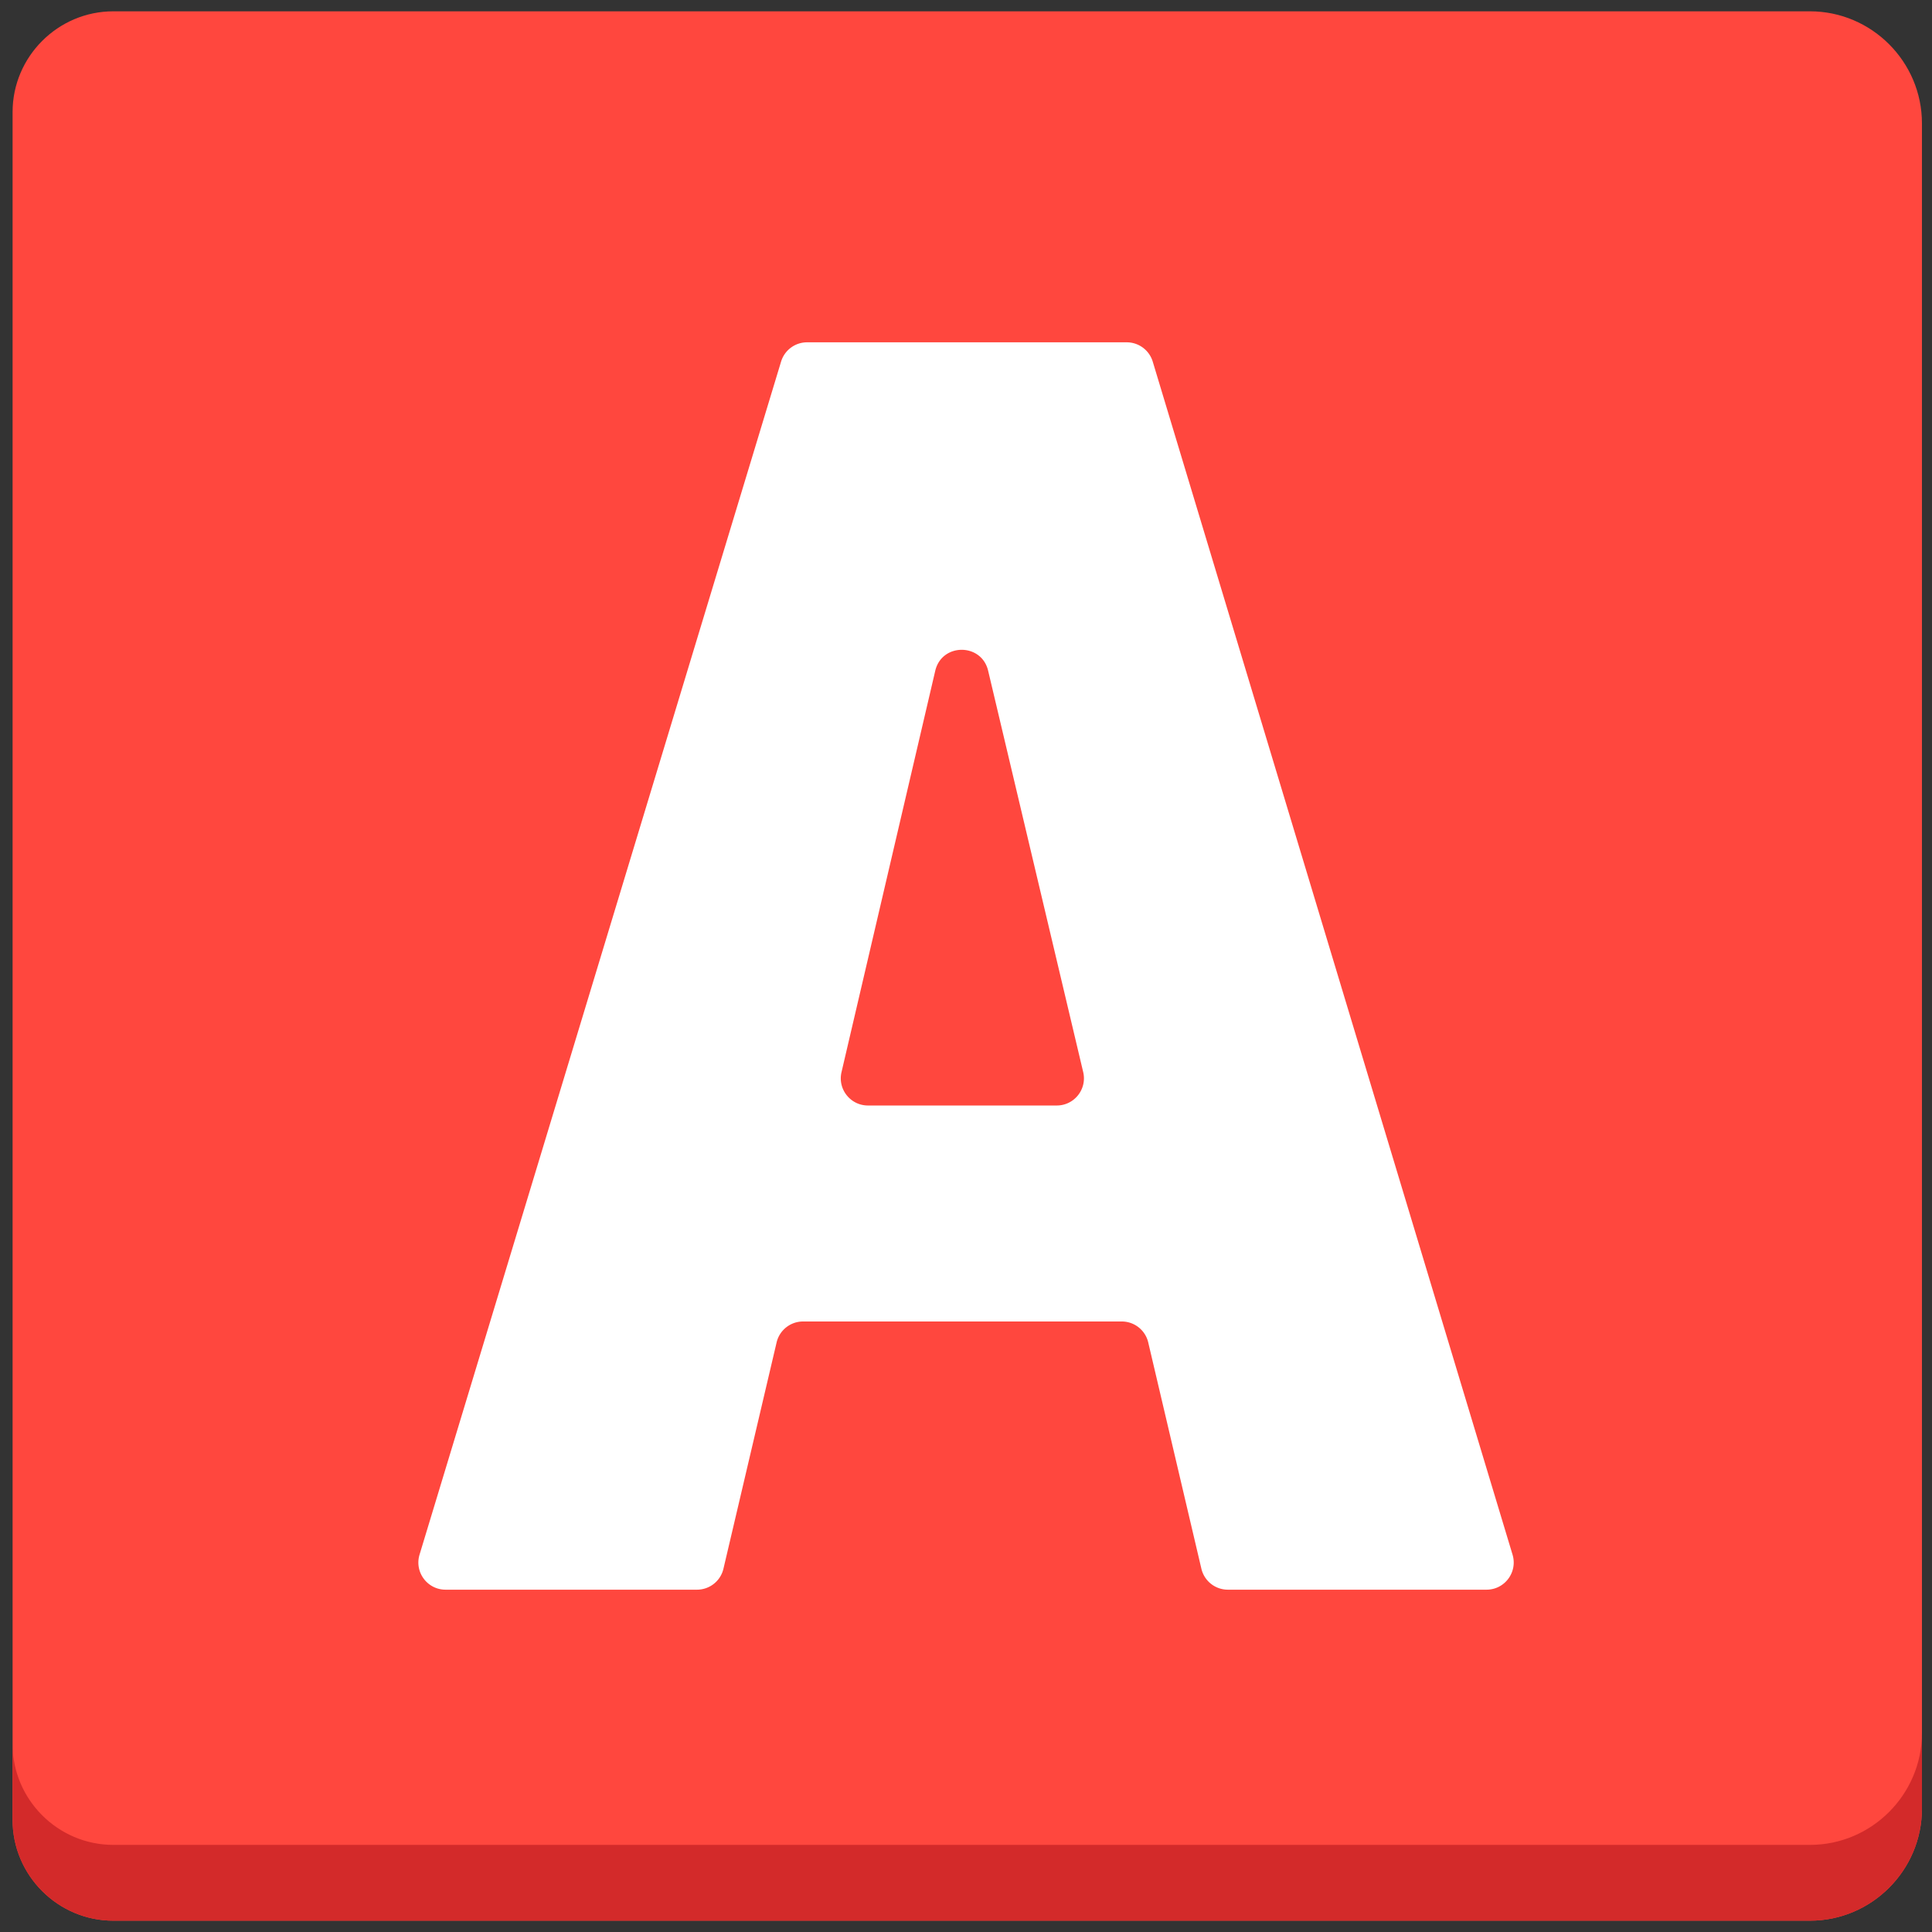 <?xml version="1.0" encoding="utf-8"?>
<svg width="800px" height="800px" viewBox="0 0 512 512" xmlns="http://www.w3.org/2000/svg" xmlns:xlink="http://www.w3.org/1999/xlink" aria-hidden="true" role="img" class="iconify iconify--fxemoji" preserveAspectRatio="xMidYMid meet"><rect x="0" y="0" width="512" height="512" fill="#333333" stroke="none"/><path fill="#FF473E" d="M509.334 32.666C509.334 16.35 495.985 3 479.668 3H30.033C15.349 3 3.334 15.015 3.334 29.699v452.602C3.334 496.985 15.349 509 30.033 509h449.635c16.316 0 29.666-13.35 29.666-29.666V32.666z"></path><path fill="#D32A2A" d="M479.668 488.915H30.033c-14.684 0-26.699-12.015-26.699-26.699v20.085C3.334 496.985 15.349 509 30.033 509h449.635c16.316 0 29.666-13.35 29.666-29.666v-20.085c0 16.316-13.349 29.666-29.666 29.666z"></path><path fill="#FFF" d="M393.946 421.282h-68.557a7.2 7.2 0 0 1-7.009-5.554l-14.086-59.967a7.2 7.2 0 0 0-7.009-5.554h-84.469a7.2 7.2 0 0 0-7.009 5.554l-14.086 59.967a7.2 7.2 0 0 1-7.009 5.554h-66.635c-4.831 0-8.292-4.664-6.891-9.288l95.808-316.165a7.2 7.2 0 0 1 6.891-5.112h84.711a7.2 7.2 0 0 1 6.893 5.121l95.352 316.165c1.392 4.622-2.068 9.279-6.895 9.279zM287.058 284.109l-25.191-106.362c-1.753-7.399-12.288-7.383-14.017.022l-24.841 106.362c-1.055 4.516 2.373 8.837 7.011 8.837h50.032c4.647 0 8.077-4.337 7.006-8.859z"></path></svg>